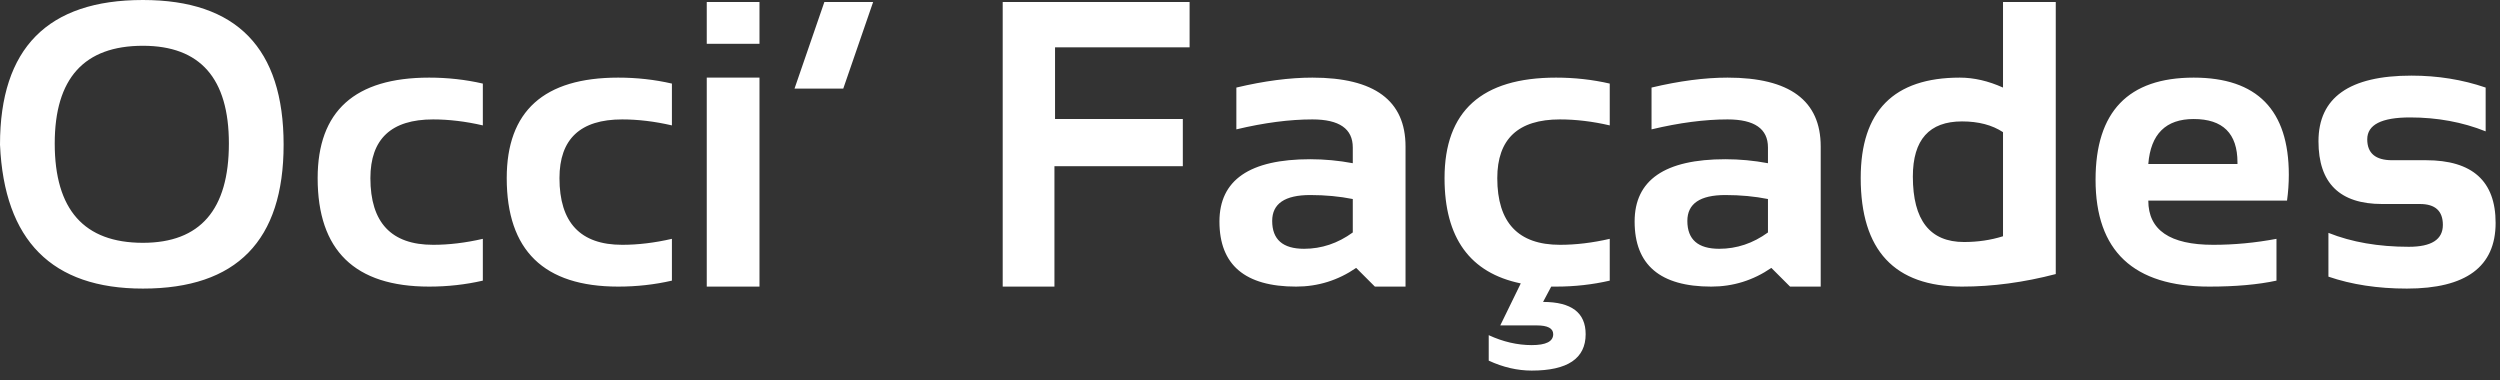 <svg width="184" height="28" viewBox="0 0 184 28" fill="none" xmlns="http://www.w3.org/2000/svg">
<rect x="0" y="0" width="184" height="28" fill="#333333" stroke="none"/>
<path d="M4.028 10.562C4.028 15.435 6.191 17.871 10.518 17.871C14.736 17.871 16.846 15.435 16.846 10.562C16.846 5.767 14.736 3.369 10.518 3.369C6.191 3.369 4.028 5.767 4.028 10.562ZM0 10.649C0 3.55 3.506 0 10.518 0C17.422 0 20.874 3.55 20.874 10.649C20.874 17.71 17.422 21.24 10.518 21.24C3.818 21.24 0.312 17.71 0 10.649ZM35.537 20.654C34.268 20.947 32.949 21.094 31.582 21.094C26.113 21.094 23.379 18.433 23.379 13.11C23.379 8.179 26.113 5.713 31.582 5.713C32.949 5.713 34.268 5.859 35.537 6.152V9.229C34.268 8.936 33.047 8.789 31.875 8.789C28.799 8.789 27.261 10.229 27.261 13.11C27.261 16.382 28.799 18.018 31.875 18.018C33.047 18.018 34.268 17.871 35.537 17.578V20.654ZM49.453 20.654C48.184 20.947 46.865 21.094 45.498 21.094C40.029 21.094 37.295 18.433 37.295 13.11C37.295 8.179 40.029 5.713 45.498 5.713C46.865 5.713 48.184 5.859 49.453 6.152V9.229C48.184 8.936 46.963 8.789 45.791 8.789C42.715 8.789 41.177 10.229 41.177 13.11C41.177 16.382 42.715 18.018 45.791 18.018C46.963 18.018 48.184 17.871 49.453 17.578V20.654ZM55.898 0.146V3.223H52.017V0.146H55.898ZM55.898 5.713V21.094H52.017V5.713H55.898ZM64.263 0.146L62.065 6.519H58.477L60.674 0.146H64.263ZM87.554 0.146V3.486H77.651V8.76H87.056V12.231H77.607V21.094H73.799V0.146H87.554ZM89.751 16.304C89.751 13.247 91.978 11.719 96.431 11.719C97.476 11.719 98.52 11.816 99.565 12.012V10.854C99.565 9.478 98.574 8.789 96.592 8.789C94.912 8.789 93.047 9.033 90.996 9.521V6.445C93.047 5.957 94.912 5.713 96.592 5.713C101.162 5.713 103.447 7.402 103.447 10.781V21.094H101.191L99.814 19.717C98.477 20.635 97.002 21.094 95.391 21.094C91.631 21.094 89.751 19.497 89.751 16.304ZM99.565 14.648C98.589 14.453 97.544 14.355 96.431 14.355C94.565 14.355 93.633 14.99 93.633 16.26C93.633 17.627 94.414 18.311 95.977 18.311C97.266 18.311 98.462 17.91 99.565 17.109V14.648ZM111.929 20.859C108.188 20.088 106.318 17.505 106.318 13.11C106.318 8.179 109.053 5.713 114.521 5.713C115.889 5.713 117.207 5.859 118.477 6.152V9.229C117.207 8.936 115.986 8.789 114.814 8.789C111.738 8.789 110.2 10.229 110.2 13.11C110.2 16.382 111.738 18.018 114.814 18.018C115.986 18.018 117.207 17.871 118.477 17.578V20.654C117.207 20.947 115.889 21.094 114.521 21.094H114.17L113.569 22.222C115.659 22.222 116.704 23.013 116.704 24.595C116.704 26.382 115.381 27.275 112.734 27.275C111.68 27.275 110.625 27.031 109.57 26.543V24.668C110.625 25.156 111.68 25.4 112.734 25.4C113.789 25.4 114.316 25.132 114.316 24.595C114.316 24.165 113.911 23.95 113.101 23.95H110.42L111.929 20.859ZM120.308 16.304C120.308 13.247 122.534 11.719 126.987 11.719C128.032 11.719 129.077 11.816 130.122 12.012V10.854C130.122 9.478 129.131 8.789 127.148 8.789C125.469 8.789 123.604 9.033 121.553 9.521V6.445C123.604 5.957 125.469 5.713 127.148 5.713C131.719 5.713 134.004 7.402 134.004 10.781V21.094H131.748L130.371 19.717C129.033 20.635 127.559 21.094 125.947 21.094C122.188 21.094 120.308 19.497 120.308 16.304ZM130.122 14.648C129.146 14.453 128.101 14.355 126.987 14.355C125.122 14.355 124.189 14.99 124.189 16.26C124.189 17.627 124.971 18.311 126.533 18.311C127.822 18.311 129.019 17.91 130.122 17.109V14.648ZM147.422 9.727C146.621 9.199 145.615 8.936 144.404 8.936C141.992 8.936 140.786 10.288 140.786 12.993C140.786 16.206 142.041 17.812 144.551 17.812C145.566 17.812 146.523 17.671 147.422 17.388V9.727ZM151.304 20.171C148.95 20.786 146.65 21.094 144.404 21.094C139.434 21.094 136.948 18.428 136.948 13.096C136.948 8.174 139.38 5.713 144.243 5.713C145.278 5.713 146.338 5.957 147.422 6.445V0.146H151.304V20.171ZM161.455 5.713C166.123 5.713 168.457 8.096 168.457 12.861C168.457 13.496 168.413 14.131 168.325 14.766H158.115C158.115 16.934 159.707 18.018 162.891 18.018C164.443 18.018 165.996 17.871 167.549 17.578V20.654C166.191 20.947 164.541 21.094 162.598 21.094C157.021 21.094 154.233 18.472 154.233 13.227C154.233 8.218 156.641 5.713 161.455 5.713ZM158.115 12.07H164.678V11.953C164.678 9.824 163.604 8.76 161.455 8.76C159.404 8.76 158.291 9.863 158.115 12.07ZM171.372 20.361V17.139C173.081 17.822 175.054 18.164 177.29 18.164C178.96 18.164 179.795 17.627 179.795 16.553C179.795 15.527 179.233 15.015 178.11 15.015H175.327C172.202 15.015 170.64 13.477 170.64 10.4C170.64 7.178 172.92 5.566 177.48 5.566C179.414 5.566 181.235 5.859 182.944 6.445V9.668C181.235 8.984 179.38 8.643 177.378 8.643C175.278 8.643 174.229 9.18 174.229 10.254C174.229 11.279 174.839 11.792 176.06 11.792H178.55C181.968 11.792 183.677 13.33 183.677 16.406C183.677 19.629 181.499 21.24 177.144 21.24C175.005 21.24 173.081 20.947 171.372 20.361Z" fill="white"/>
</svg>
